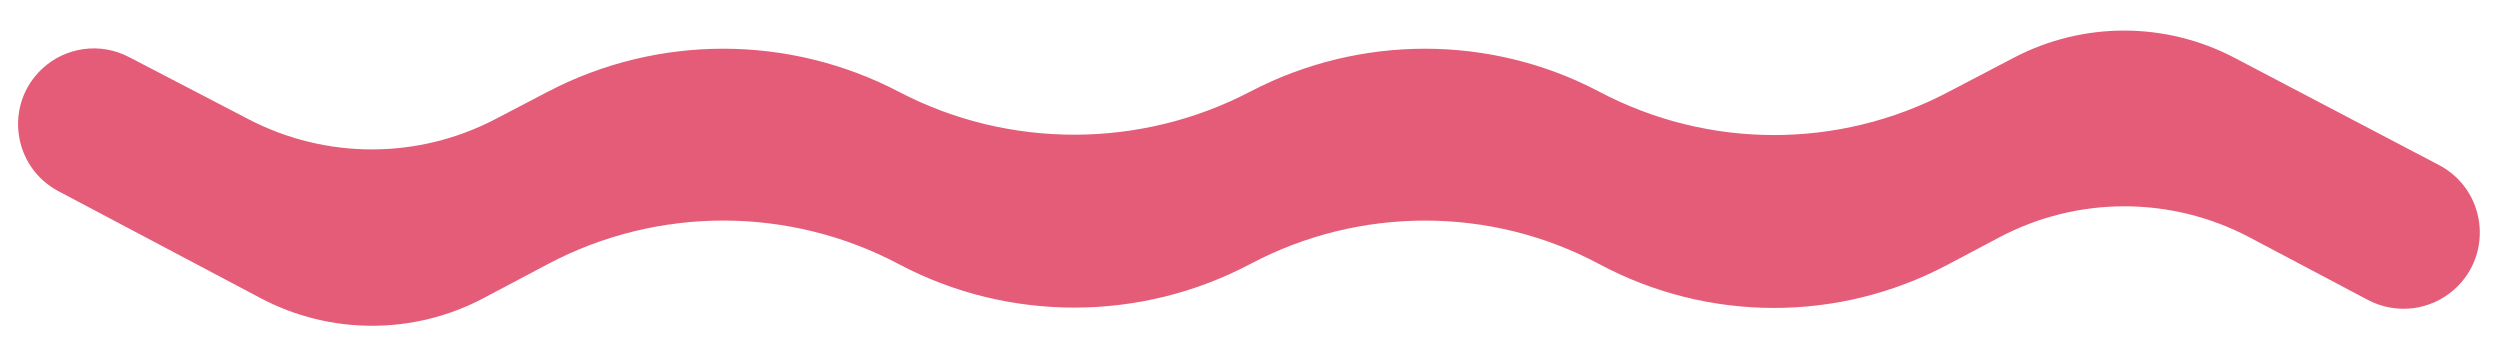 <svg width="70" height="10" viewBox="0 0 70 10" fill="none" xmlns="http://www.w3.org/2000/svg">
<path d="M13.545 8.345C11.591 9.38 9.25 9.381 7.296 8.347L1.636 5.353C0.346 4.67 0.114 2.92 1.181 1.925V1.925C1.838 1.312 2.81 1.18 3.607 1.595L6.962 3.34C9.129 4.467 11.711 4.465 13.875 3.333L15.337 2.569C18.416 0.96 22.095 0.963 25.174 2.573V2.573C28.246 4.178 31.942 4.168 35.013 2.562V2.562C38.067 0.967 41.735 0.961 44.782 2.569V2.569C47.829 4.178 51.472 4.186 54.525 2.59L56.395 1.612C58.327 0.603 60.632 0.604 62.563 1.617L68.291 4.621C69.606 5.31 69.833 7.098 68.732 8.094V8.094C68.066 8.696 67.095 8.818 66.302 8.398L62.985 6.645C60.792 5.486 58.168 5.487 55.976 6.648L54.525 7.416C51.477 9.031 47.824 9.024 44.782 7.396V7.396C41.74 5.768 38.062 5.774 35.013 7.389V7.389C31.946 9.014 28.242 9.024 25.174 7.399V7.399C22.1 5.77 18.411 5.767 15.337 7.396L13.545 8.345Z" fill="#E45C77"/>
</svg>
